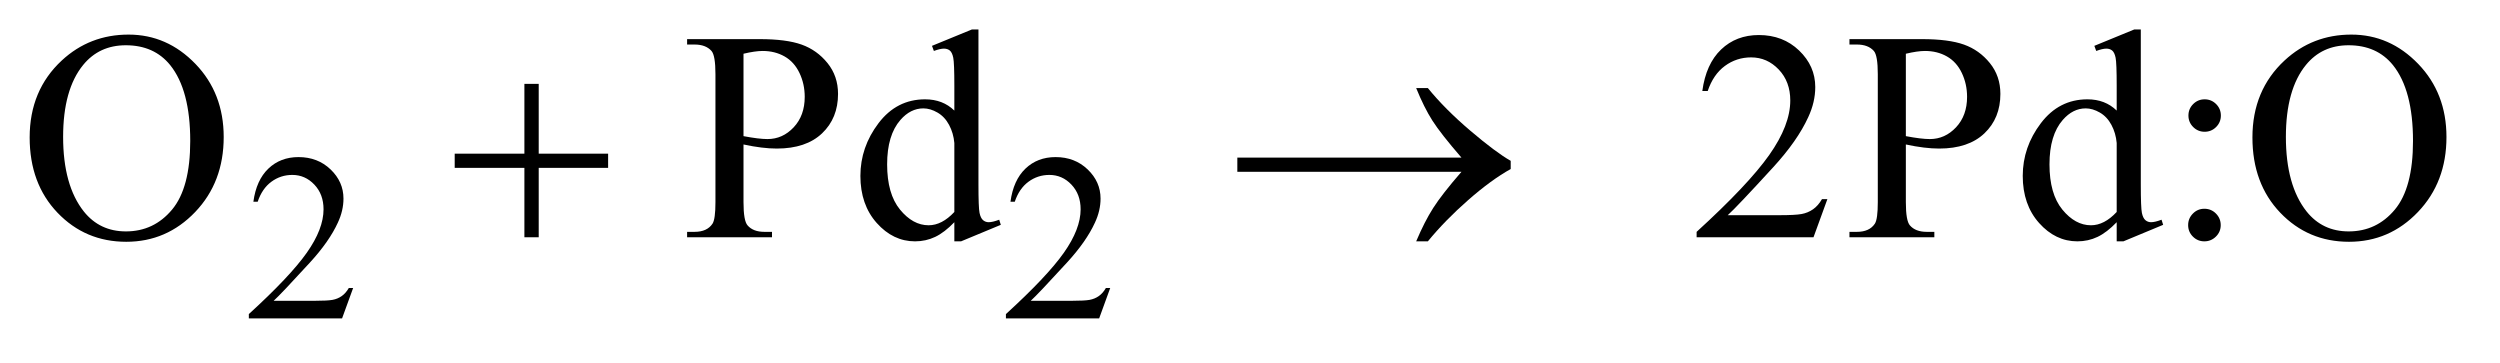 <?xml version="1.0" encoding="UTF-8"?>
<!DOCTYPE svg PUBLIC '-//W3C//DTD SVG 1.0//EN'
          'http://www.w3.org/TR/2001/REC-SVG-20010904/DTD/svg10.dtd'>
<svg stroke-dasharray="none" shape-rendering="auto" xmlns="http://www.w3.org/2000/svg" font-family="'Dialog'" text-rendering="auto" width="131" fill-opacity="1" color-interpolation="auto" color-rendering="auto" preserveAspectRatio="xMidYMid meet" font-size="12px" viewBox="0 0 131 19" fill="black" xmlns:xlink="http://www.w3.org/1999/xlink" stroke="black" image-rendering="auto" stroke-miterlimit="10" stroke-linecap="square" stroke-linejoin="miter" font-style="normal" stroke-width="1" height="19" stroke-dashoffset="0" font-weight="normal" stroke-opacity="1"
><!--Generated by the Batik Graphics2D SVG Generator--><defs id="genericDefs"
  /><g
  ><defs id="defs1"
    ><clipPath clipPathUnits="userSpaceOnUse" id="clipPath1"
      ><path d="M1.042 2.062 L83.937 2.062 L83.937 13.77 L1.042 13.77 L1.042 2.062 Z"
      /></clipPath
      ><clipPath clipPathUnits="userSpaceOnUse" id="clipPath2"
      ><path d="M33.301 65.864 L33.301 439.949 L2681.699 439.949 L2681.699 65.864 Z"
      /></clipPath
    ></defs
    ><g transform="scale(1.576,1.576) translate(-1.042,-2.062) matrix(0.031,0,0,0.031,0,0)"
    ><path d="M412.375 375.375 L400.5 408 L300.5 408 L300.5 403.375 Q344.625 363.125 362.625 337.625 Q380.625 312.125 380.625 291 Q380.625 274.875 370.75 264.5 Q360.875 254.125 347.125 254.125 Q334.625 254.125 324.688 261.438 Q314.75 268.75 310 282.875 L305.375 282.875 Q308.5 259.75 321.438 247.375 Q334.375 235 353.75 235 Q374.375 235 388.188 248.25 Q402 261.5 402 279.5 Q402 292.375 396 305.25 Q386.75 325.5 366 348.125 Q334.875 382.125 327.125 389.125 L371.375 389.125 Q384.875 389.125 390.312 388.125 Q395.75 387.125 400.125 384.062 Q404.5 381 407.75 375.375 L412.375 375.375 ZM1224.375 375.375 L1212.5 408 L1112.5 408 L1112.5 403.375 Q1156.625 363.125 1174.625 337.625 Q1192.625 312.125 1192.625 291 Q1192.625 274.875 1182.75 264.5 Q1172.875 254.125 1159.125 254.125 Q1146.625 254.125 1136.688 261.438 Q1126.75 268.75 1122 282.875 L1117.375 282.875 Q1120.5 259.75 1133.438 247.375 Q1146.375 235 1165.75 235 Q1186.375 235 1200.188 248.25 Q1214 261.5 1214 279.5 Q1214 292.375 1208 305.25 Q1198.75 325.5 1178 348.125 Q1146.875 382.125 1139.125 389.125 L1183.375 389.125 Q1196.875 389.125 1202.312 388.125 Q1207.75 387.125 1212.125 384.062 Q1216.5 381 1219.75 375.375 L1224.375 375.375 Z" stroke="none" clip-path="url(#clipPath2)"
    /></g
    ><g transform="matrix(0.049,0,0,0.049,-1.643,-3.248)"
    ><path d="M171.031 103.281 Q212.281 103.281 242.516 134.609 Q272.75 165.938 272.75 212.812 Q272.75 261.094 242.281 292.969 Q211.812 324.844 168.531 324.844 Q124.781 324.844 95.016 293.75 Q65.25 262.656 65.25 213.281 Q65.25 162.812 99.625 130.938 Q129.469 103.281 171.031 103.281 ZM168.062 114.688 Q139.625 114.688 122.438 135.781 Q101.031 162.031 101.031 212.656 Q101.031 264.531 123.219 292.5 Q140.25 313.75 168.219 313.75 Q198.062 313.75 217.516 290.469 Q236.969 267.188 236.969 217.031 Q236.969 162.656 215.562 135.938 Q198.375 114.688 168.062 114.688 ZM828.625 220.781 L828.625 282.5 Q828.625 302.5 833 307.344 Q838.938 314.219 850.969 314.219 L859.094 314.219 L859.094 320 L768.312 320 L768.312 314.219 L776.281 314.219 Q789.719 314.219 795.5 305.469 Q798.625 300.625 798.625 282.5 L798.625 145.625 Q798.625 125.625 794.406 120.781 Q788.312 113.906 776.281 113.906 L768.312 113.906 L768.312 108.125 L845.969 108.125 Q874.406 108.125 890.812 113.984 Q907.219 119.844 918.469 133.75 Q929.719 147.656 929.719 166.719 Q929.719 192.656 912.609 208.906 Q895.5 225.156 864.25 225.156 Q856.594 225.156 847.688 224.062 Q838.781 222.969 828.625 220.781 ZM828.625 211.875 Q836.906 213.438 843.312 214.219 Q849.719 215 854.25 215 Q870.5 215 882.297 202.422 Q894.094 189.844 894.094 169.844 Q894.094 156.094 888.469 144.297 Q882.844 132.5 872.531 126.641 Q862.219 120.781 849.094 120.781 Q841.125 120.781 828.625 123.75 L828.625 211.875 ZM1054.094 303.906 Q1043.625 314.844 1033.625 319.609 Q1023.625 324.375 1012.062 324.375 Q988.625 324.375 971.125 304.766 Q953.625 285.156 953.625 254.375 Q953.625 223.594 973 198.047 Q992.375 172.5 1022.844 172.5 Q1041.75 172.5 1054.094 184.531 L1054.094 158.125 Q1054.094 133.594 1052.922 127.969 Q1051.75 122.344 1049.25 120.312 Q1046.75 118.281 1043 118.281 Q1038.938 118.281 1032.219 120.781 L1030.188 115.312 L1072.844 97.812 L1079.875 97.812 L1079.875 263.281 Q1079.875 288.438 1081.047 293.984 Q1082.219 299.531 1084.797 301.719 Q1087.375 303.906 1090.812 303.906 Q1095.031 303.906 1102.062 301.25 L1103.781 306.719 L1061.281 324.375 L1054.094 324.375 L1054.094 303.906 ZM1054.094 292.969 L1054.094 219.219 Q1053.156 208.594 1048.469 199.844 Q1043.781 191.094 1036.047 186.641 Q1028.312 182.188 1020.969 182.188 Q1007.219 182.188 996.438 194.531 Q982.219 210.781 982.219 242.031 Q982.219 273.594 995.969 290.391 Q1009.719 307.188 1026.594 307.188 Q1040.812 307.188 1054.094 292.969 ZM1987.719 279.219 L1972.875 320 L1847.875 320 L1847.875 314.219 Q1903.031 263.906 1925.531 232.031 Q1948.031 200.156 1948.031 173.75 Q1948.031 153.594 1935.688 140.625 Q1923.344 127.656 1906.156 127.656 Q1890.531 127.656 1878.109 136.797 Q1865.688 145.938 1859.75 163.594 L1853.969 163.594 Q1857.875 134.688 1874.047 119.219 Q1890.219 103.75 1914.438 103.75 Q1940.219 103.75 1957.484 120.312 Q1974.75 136.875 1974.75 159.375 Q1974.75 175.469 1967.25 191.562 Q1955.688 216.875 1929.75 245.156 Q1890.844 287.656 1881.156 296.406 L1936.469 296.406 Q1953.344 296.406 1960.141 295.156 Q1966.938 293.906 1972.406 290.078 Q1977.875 286.25 1981.938 279.219 L1987.719 279.219 ZM2071.625 220.781 L2071.625 282.5 Q2071.625 302.5 2076 307.344 Q2081.938 314.219 2093.969 314.219 L2102.094 314.219 L2102.094 320 L2011.312 320 L2011.312 314.219 L2019.281 314.219 Q2032.719 314.219 2038.5 305.469 Q2041.625 300.625 2041.625 282.5 L2041.625 145.625 Q2041.625 125.625 2037.406 120.781 Q2031.312 113.906 2019.281 113.906 L2011.312 113.906 L2011.312 108.125 L2088.969 108.125 Q2117.406 108.125 2133.812 113.984 Q2150.219 119.844 2161.469 133.75 Q2172.719 147.656 2172.719 166.719 Q2172.719 192.656 2155.609 208.906 Q2138.5 225.156 2107.25 225.156 Q2099.594 225.156 2090.688 224.062 Q2081.781 222.969 2071.625 220.781 ZM2071.625 211.875 Q2079.906 213.438 2086.312 214.219 Q2092.719 215 2097.25 215 Q2113.5 215 2125.297 202.422 Q2137.094 189.844 2137.094 169.844 Q2137.094 156.094 2131.469 144.297 Q2125.844 132.5 2115.531 126.641 Q2105.219 120.781 2092.094 120.781 Q2084.125 120.781 2071.625 123.75 L2071.625 211.875 ZM2297.094 303.906 Q2286.625 314.844 2276.625 319.609 Q2266.625 324.375 2255.062 324.375 Q2231.625 324.375 2214.125 304.766 Q2196.625 285.156 2196.625 254.375 Q2196.625 223.594 2216 198.047 Q2235.375 172.5 2265.844 172.5 Q2284.75 172.5 2297.094 184.531 L2297.094 158.125 Q2297.094 133.594 2295.922 127.969 Q2294.75 122.344 2292.25 120.312 Q2289.75 118.281 2286 118.281 Q2281.938 118.281 2275.219 120.781 L2273.188 115.312 L2315.844 97.812 L2322.875 97.812 L2322.875 263.281 Q2322.875 288.438 2324.047 293.984 Q2325.219 299.531 2327.797 301.719 Q2330.375 303.906 2333.812 303.906 Q2338.031 303.906 2345.062 301.25 L2346.781 306.719 L2304.281 324.375 L2297.094 324.375 L2297.094 303.906 ZM2297.094 292.969 L2297.094 219.219 Q2296.156 208.594 2291.469 199.844 Q2286.781 191.094 2279.047 186.641 Q2271.312 182.188 2263.969 182.188 Q2250.219 182.188 2239.438 194.531 Q2225.219 210.781 2225.219 242.031 Q2225.219 273.594 2238.969 290.391 Q2252.719 307.188 2269.594 307.188 Q2283.812 307.188 2297.094 292.969 ZM2391.156 172.5 Q2398.344 172.5 2403.422 177.578 Q2408.5 182.656 2408.5 189.844 Q2408.5 197.031 2403.422 202.109 Q2398.344 207.188 2391.156 207.188 Q2383.969 207.188 2378.891 202.109 Q2373.812 197.031 2373.812 189.844 Q2373.812 182.656 2378.891 177.578 Q2383.969 172.5 2391.156 172.5 ZM2390.844 289.531 Q2398.188 289.531 2403.266 294.688 Q2408.344 299.844 2408.344 307.031 Q2408.344 314.219 2403.188 319.297 Q2398.031 324.375 2390.844 324.375 Q2383.656 324.375 2378.578 319.297 Q2373.5 314.219 2373.5 307.031 Q2373.5 299.844 2378.578 294.688 Q2383.656 289.531 2390.844 289.531 ZM2548.031 103.281 Q2589.281 103.281 2619.516 134.609 Q2649.75 165.938 2649.75 212.812 Q2649.75 261.094 2619.281 292.969 Q2588.812 324.844 2545.531 324.844 Q2501.781 324.844 2472.016 293.75 Q2442.25 262.656 2442.25 213.281 Q2442.25 162.812 2476.625 130.938 Q2506.469 103.281 2548.031 103.281 ZM2545.062 114.688 Q2516.625 114.688 2499.438 135.781 Q2478.031 162.031 2478.031 212.656 Q2478.031 264.531 2500.219 292.5 Q2517.25 313.75 2545.219 313.75 Q2575.062 313.75 2594.516 290.469 Q2613.969 267.188 2613.969 217.031 Q2613.969 162.656 2592.562 135.938 Q2575.375 114.688 2545.062 114.688 Z" stroke="none" clip-path="url(#clipPath2)"
    /></g
    ><g transform="matrix(0.049,0,0,0.049,-1.643,-3.248)"
    ><path d="M594.312 155.938 L609.625 155.938 L609.625 230.625 L683.844 230.625 L683.844 245.781 L609.625 245.781 L609.625 320 L594.312 320 L594.312 245.781 L519.781 245.781 L519.781 230.625 L594.312 230.625 L594.312 155.938 ZM1596.406 250 L1356.719 250 L1356.719 234.844 L1596.406 234.844 Q1574.219 209.219 1565.312 195.234 Q1556.406 181.25 1547.969 160.469 L1560.469 160.469 Q1578.75 182.969 1605.938 206.094 Q1633.125 229.219 1649.062 238.281 L1649.062 247.031 Q1628.281 258.594 1603.672 280.156 Q1579.062 301.719 1560.469 324.375 L1547.969 324.375 Q1556.875 303.281 1566.25 288.594 Q1575.625 273.906 1596.406 250 Z" stroke="none" clip-path="url(#clipPath2)"
    /></g
  ></g
></svg
>
